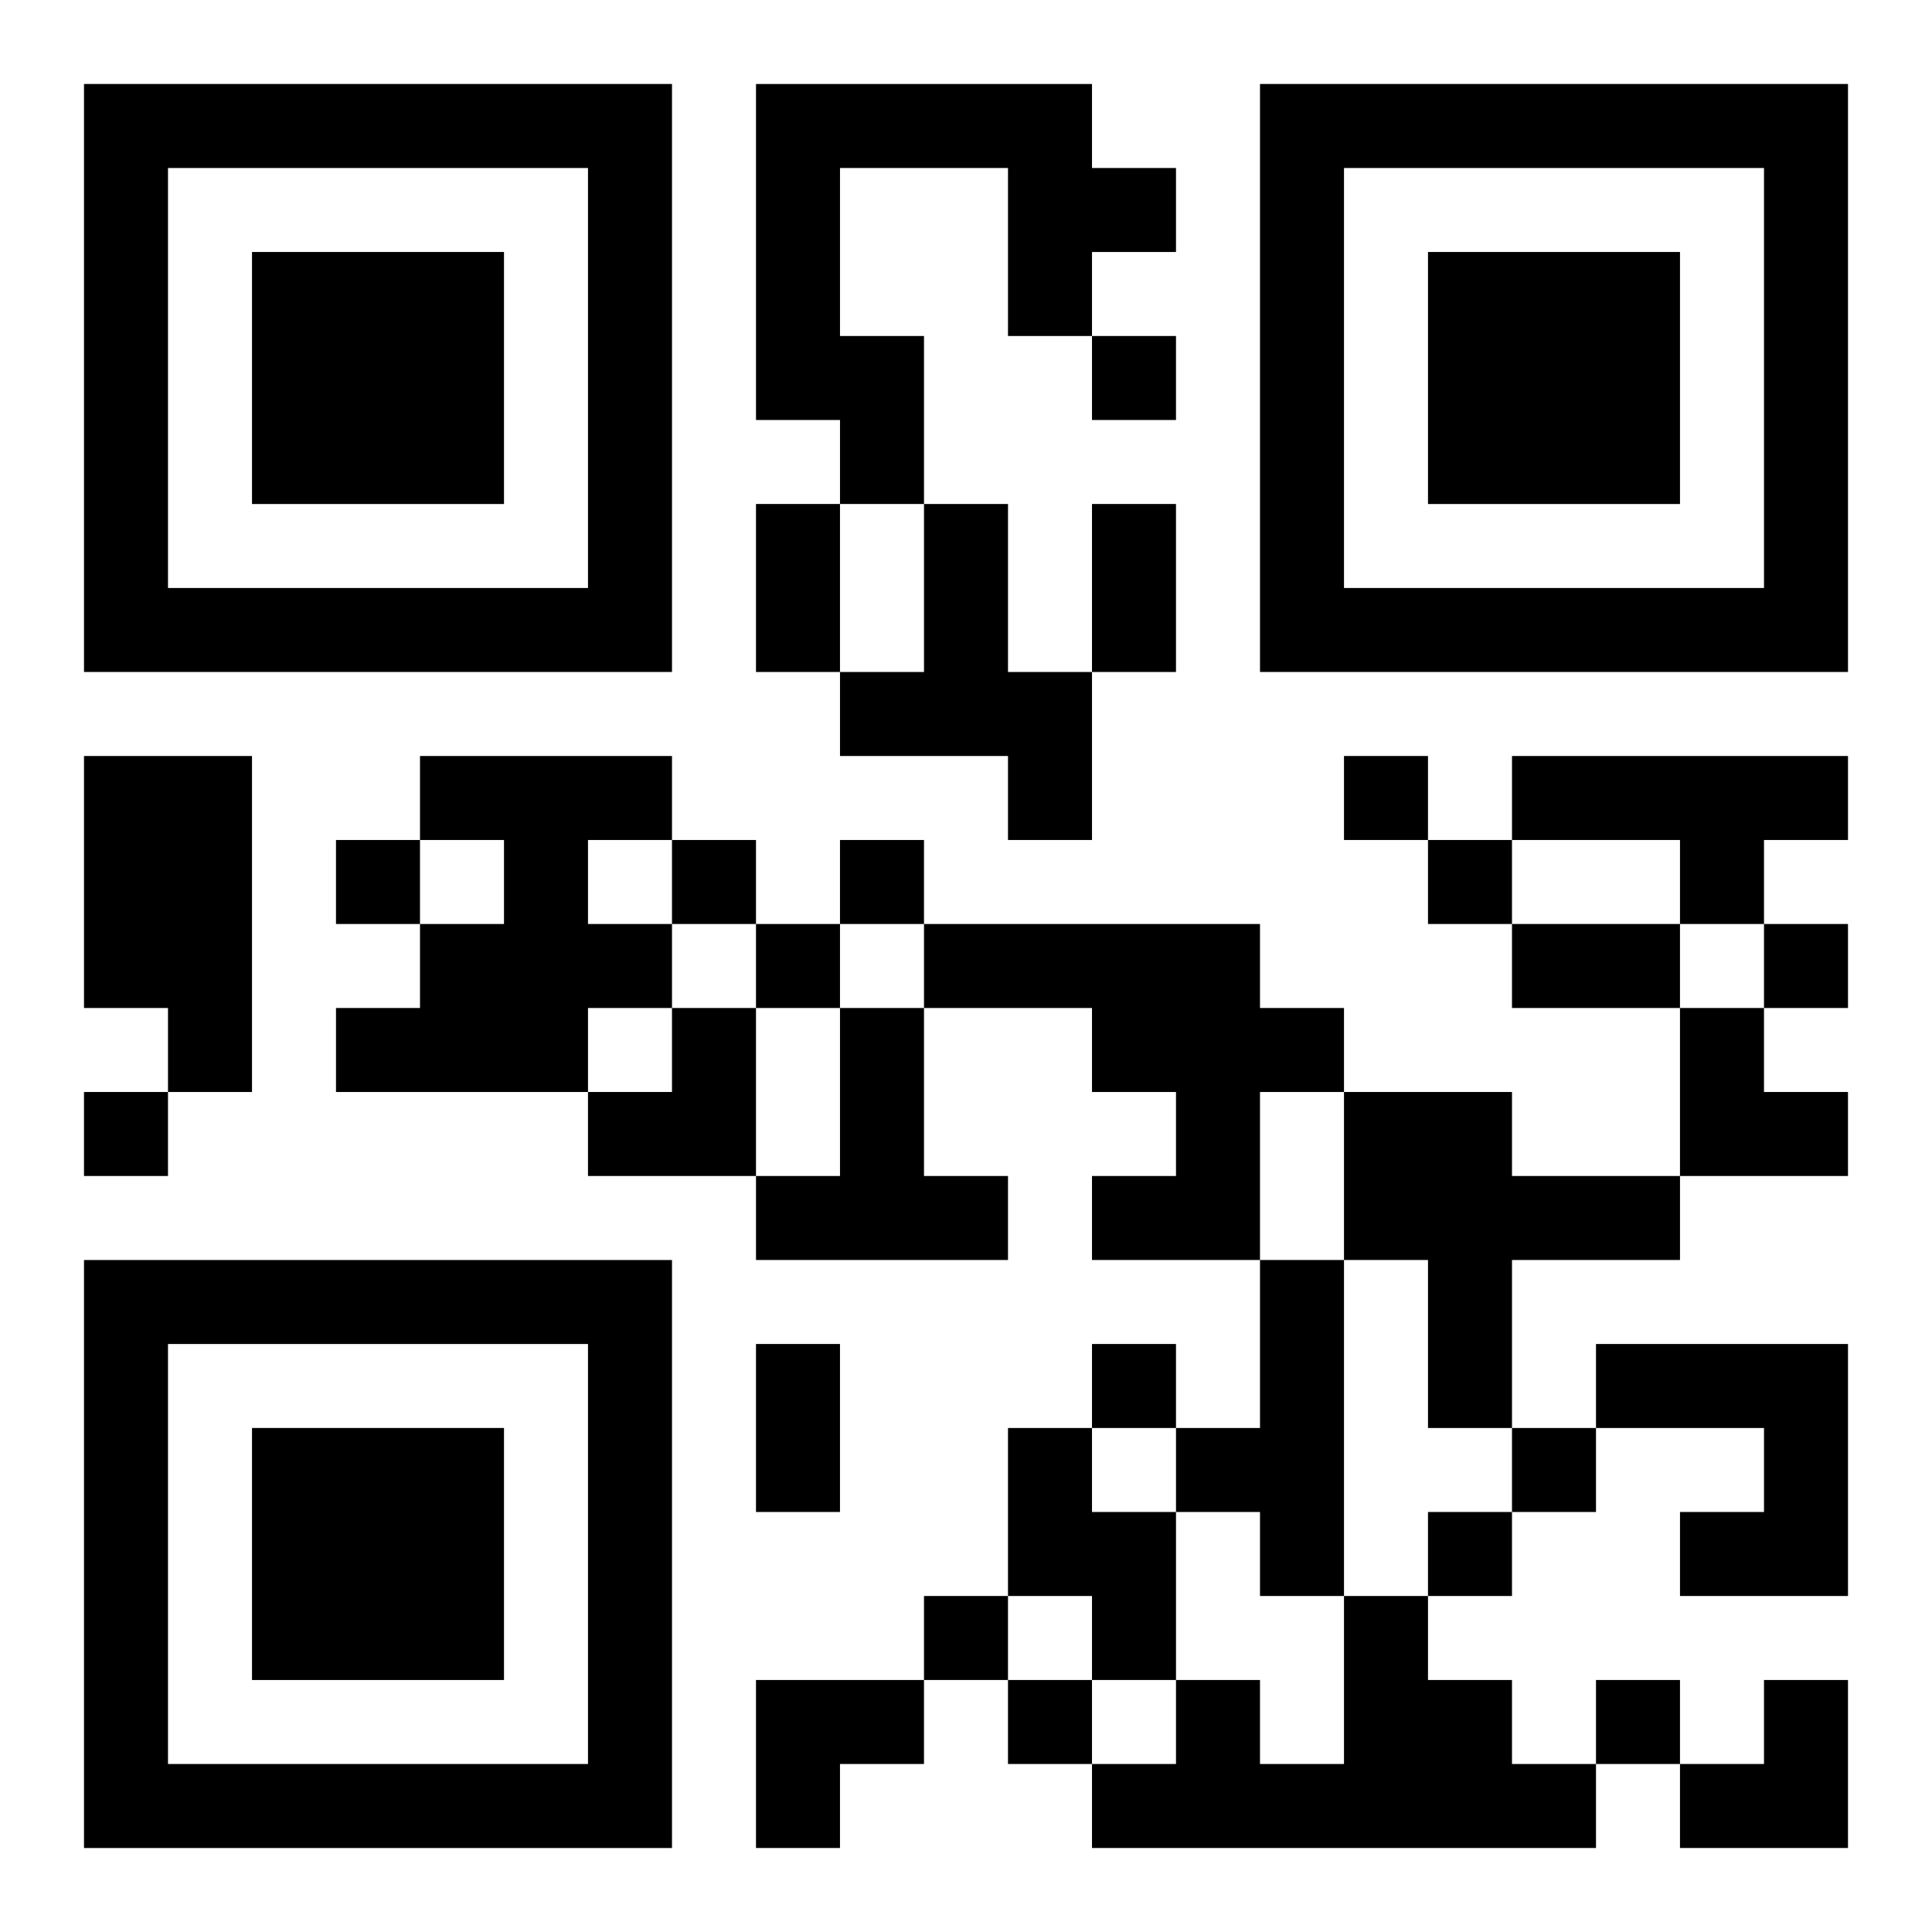 <?xml version="1.0" encoding="UTF-8"?>
<svg width="250" height="250" baseProfile="full" version="1.1" viewBox="-1 -1 23 23" xmlns="http://www.w3.org/2000/svg" xmlns:xlink="http://www.w3.org/1999/xlink"><symbol id="a"><path d="m0 7v7h7v-7h-7zm1 1h5v5h-5v-5zm1 1v3h3v-3h-3z"/></symbol><use y="-7" xlink:href="#a"/><use y="7" xlink:href="#a"/><use x="14" y="-7" xlink:href="#a"/><path d="m8 0h4v1h1v1h-1v1h-1v-2h-2v2h1v2h-1v-1h-1v-4m2 5h1v2h1v2h-1v-1h-2v-1h1v-2m-10 3h2v4h-1v-1h-1v-3m4 0h3v1h-1v1h1v1h-1v1h-3v-1h1v-1h1v-1h-1v-1m13 0h4v1h-1v1h-1v-1h-2v-1m-7 2h4v1h1v1h-1v2h-2v-1h1v-1h-1v-1h-2v-1m-1 1h1v2h1v1h-3v-1h1v-2m6 1h2v1h2v1h-2v2h-1v-2h-1v-2m-1 2h1v4h-1v-1h-1v-1h1v-2m4 1h3v3h-2v-1h1v-1h-2v-1m-7 1h1v1h1v2h-1v-1h-1v-2m4 2h1v1h1v1h1v1h-6v-1h1v-1h1v1h1v-2m-3-15v1h1v-1h-1m3 5v1h1v-1h-1m-12 1v1h1v-1h-1m4 0v1h1v-1h-1m2 0v1h1v-1h-1m7 0v1h1v-1h-1m-8 1v1h1v-1h-1m12 0v1h1v-1h-1m-20 2v1h1v-1h-1m12 3v1h1v-1h-1m5 1v1h1v-1h-1m-1 1v1h1v-1h-1m-6 1v1h1v-1h-1m1 1v1h1v-1h-1m7 0v1h1v-1h-1m-10-14h1v2h-1v-2m4 0h1v2h-1v-2m5 5h2v1h-2v-1m-9 5h1v2h-1v-2m-2-4m1 0h1v2h-2v-1h1zm12 0h1v1h1v1h-2zm-11 8h2v1h-1v1h-1zm11 0m1 0h1v2h-2v-1h1z"/></svg>
